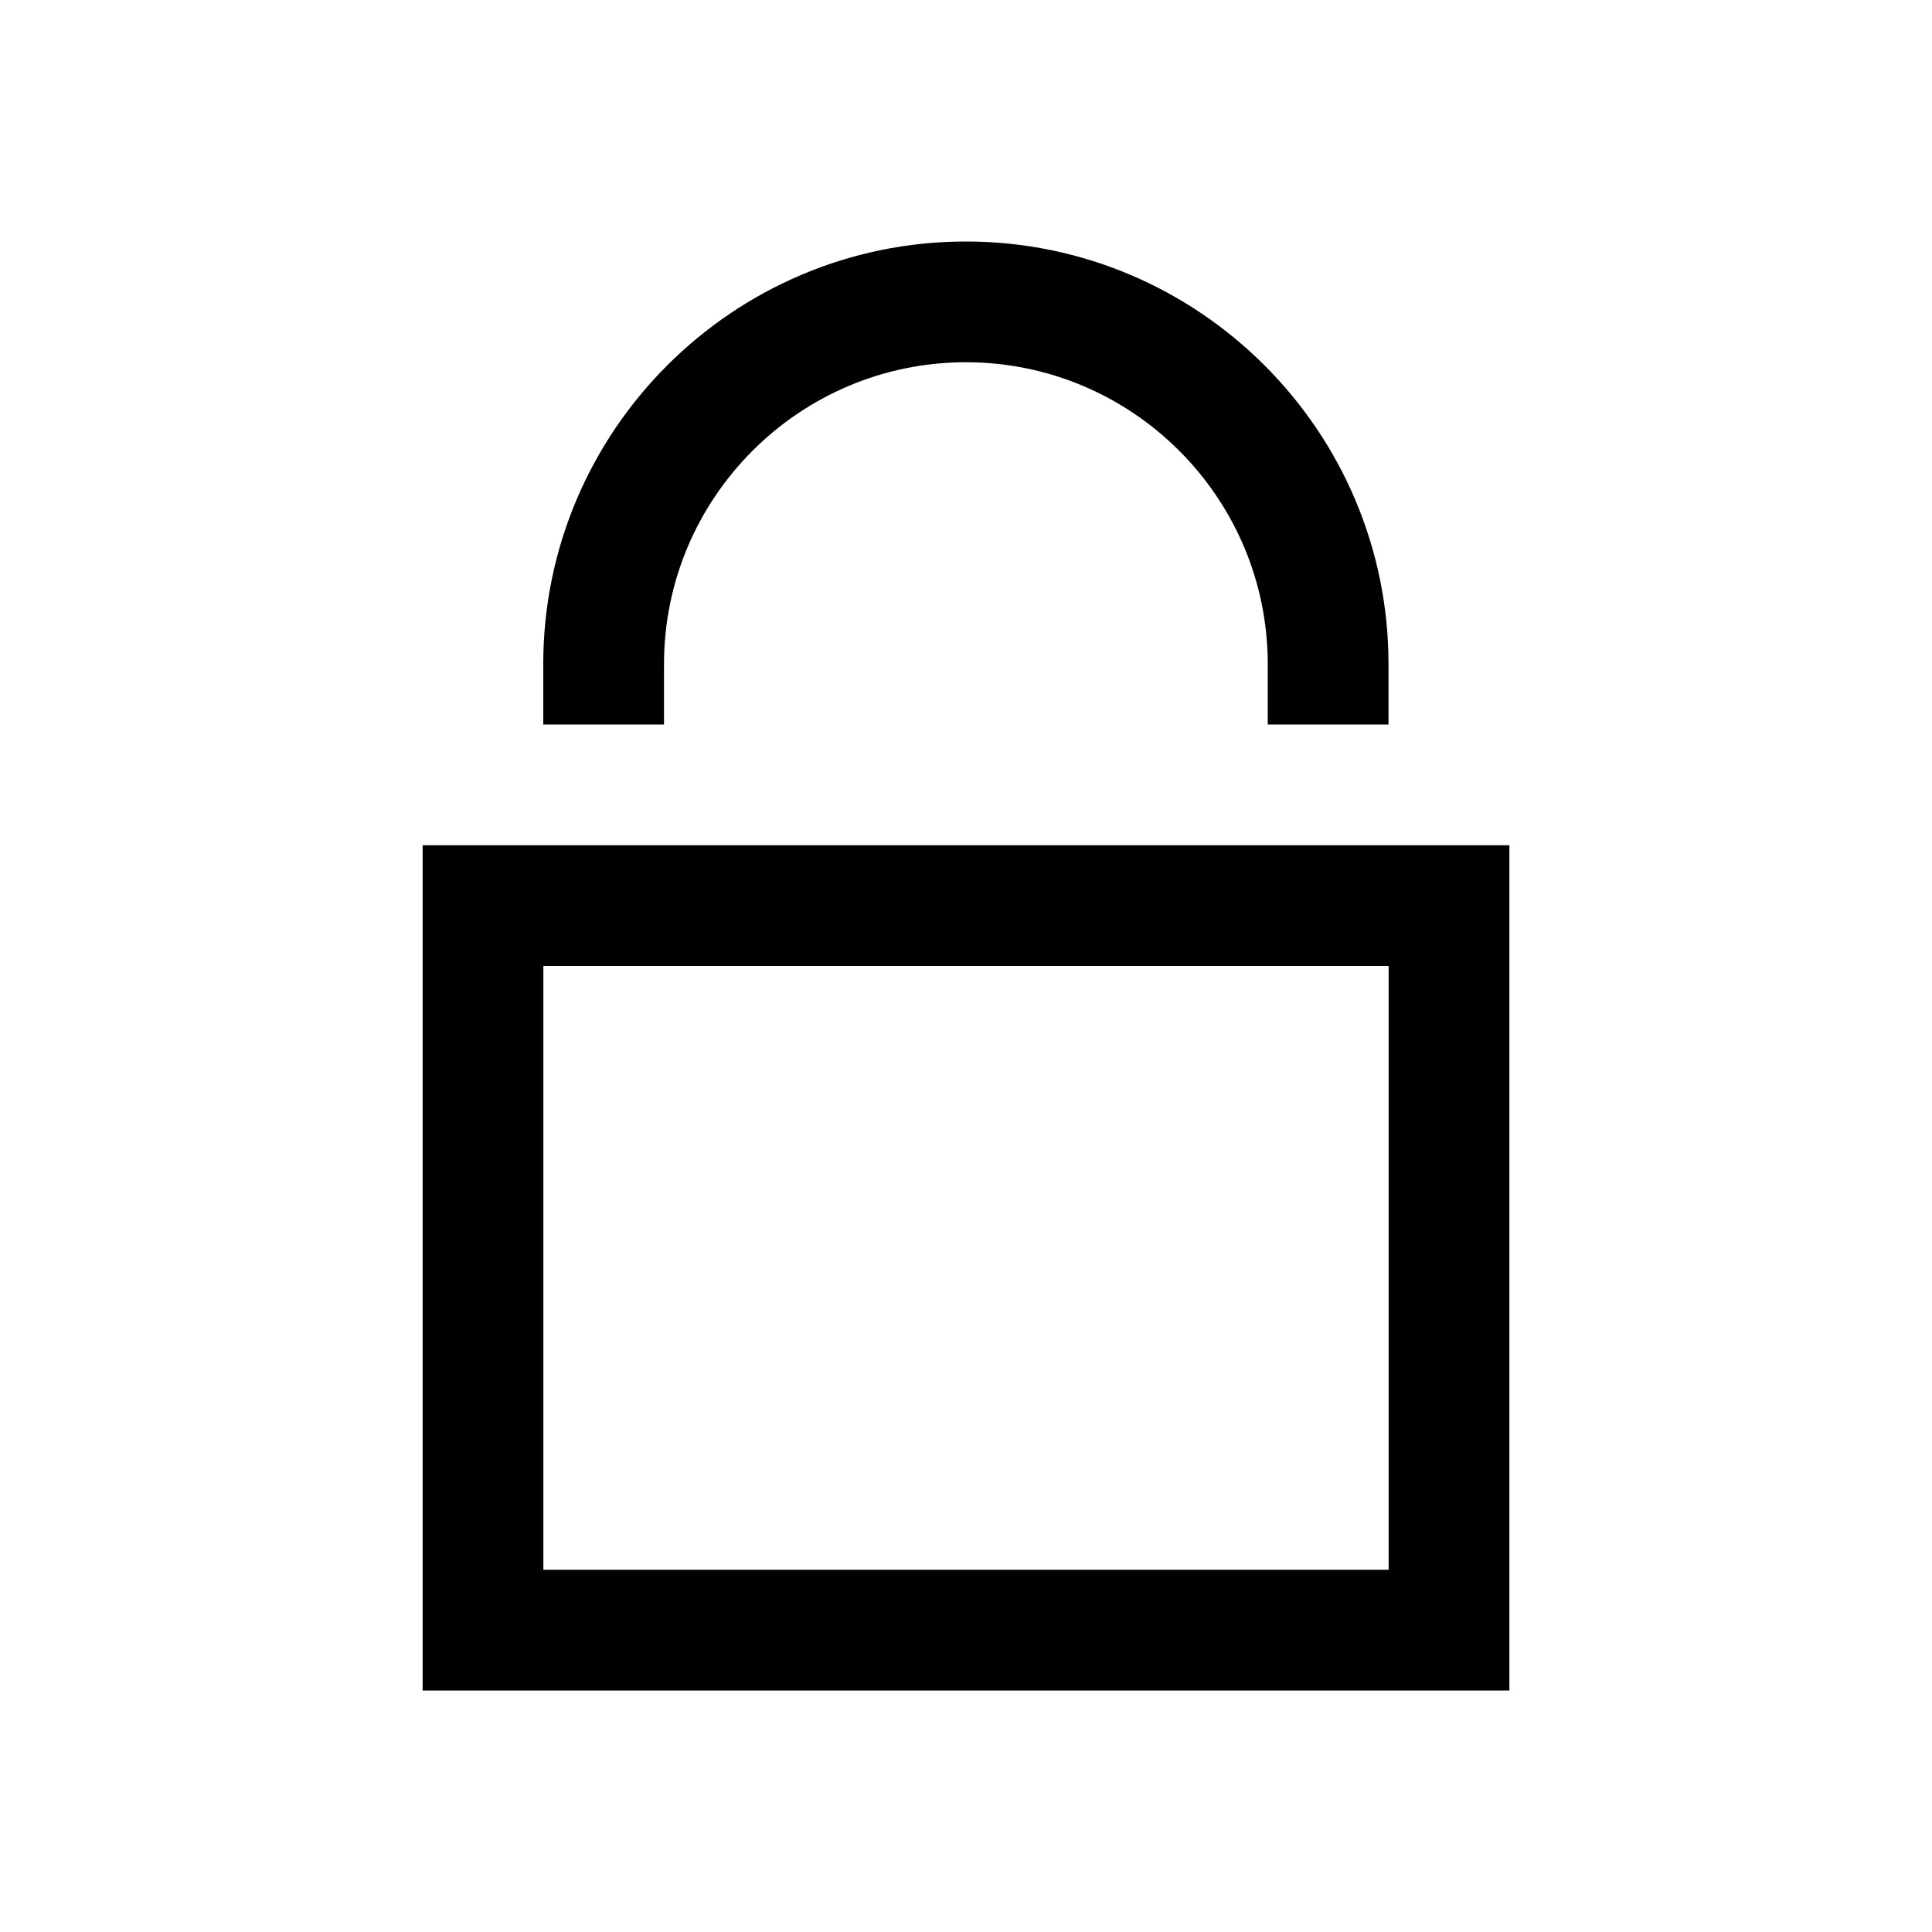 <?xml version="1.0" encoding="UTF-8"?>
<svg id="Layer_1" data-name="Layer 1" xmlns="http://www.w3.org/2000/svg" viewBox="0 0 32 32">
  <defs>
    <style>
      .cls-1 {
        fill: none;
      }
    </style>
  </defs>
  <path d="M25,28H7V14H25v14Zm-16-2h14v-10H9v10Zm13.998-15c0-3.86-3.14-7-7-7s-7,3.14-7,7v1h2v-1c0-2.757,2.243-5,5-5s5,2.243,5,5v1h2v-1Z"/>
  <rect class="cls-1" width="32" height="32"/>
</svg>